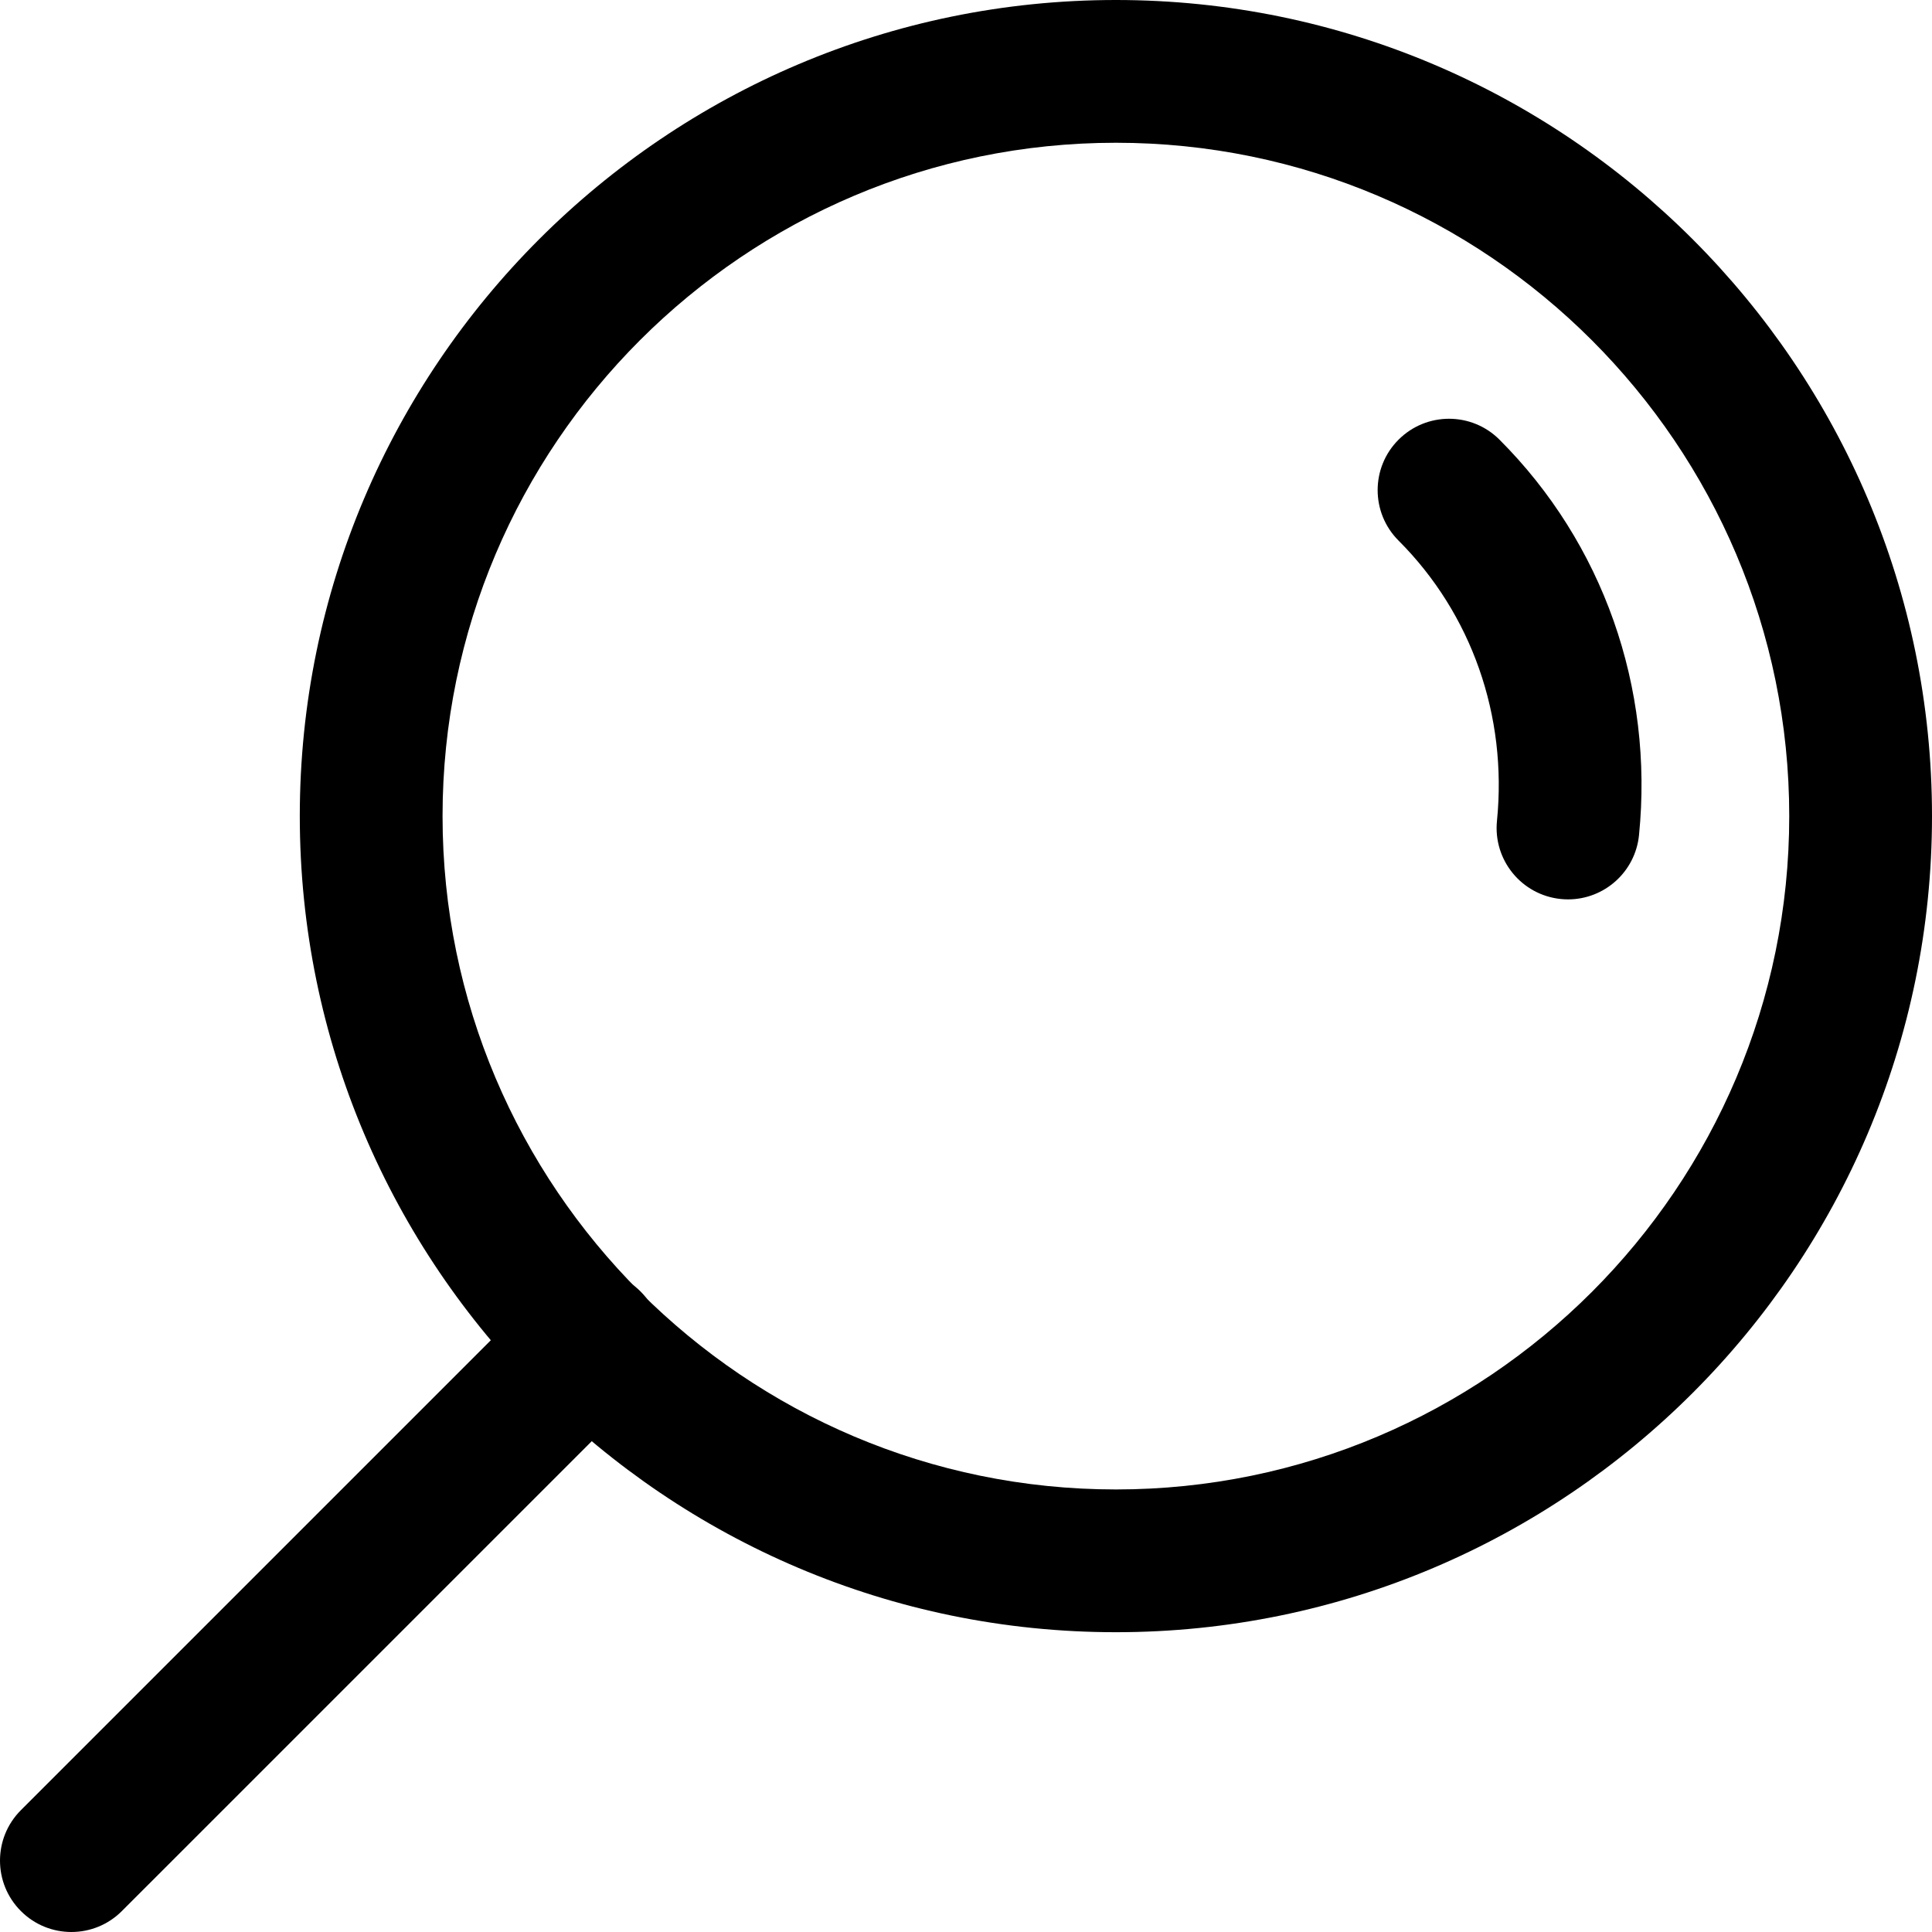 <?xml version="1.0" encoding="UTF-8"?> <svg xmlns="http://www.w3.org/2000/svg" width="512" height="512" viewBox="0 0 512 512" fill="none"><g clip-path="url(#clip0_14_158)"><path d="M370.633 116.518C378.017 109.128 389.997 109.128 397.381 116.518C424.797 143.934 438.272 182.126 434.356 221.308C433.379 231.069 425.156 238.345 415.553 238.345C414.922 238.345 414.286 238.313 413.655 238.25C403.257 237.21 395.672 227.934 396.712 217.543C399.499 189.698 389.99 162.623 370.633 143.265C363.243 135.882 363.243 123.901 370.633 116.518Z" fill="black"></path><path d="M295.724 0C414.979 0 512 97.021 512 216.276C512 335.531 414.979 432.552 295.724 432.552C176.469 432.552 79.448 335.531 79.448 216.276C79.448 97.021 176.47 0 295.724 0ZM295.724 394.719C394.12 394.719 474.167 314.672 474.167 216.276C474.167 117.88 394.12 37.833 295.724 37.833C197.334 37.833 117.281 117.88 117.281 216.276C117.281 314.672 197.328 394.719 295.724 394.719Z" fill="black"></path><path d="M5.542 479.71L143.001 342.252C150.391 334.862 162.359 334.862 169.749 342.252C177.139 349.636 177.139 361.616 169.749 369L32.29 506.458C28.595 510.153 23.759 512 18.916 512C14.073 512 9.237 510.153 5.542 506.458C-1.847 499.074 -1.847 487.094 5.542 479.71Z" fill="black"></path></g><defs><clipPath id="clip0_14_158"><rect width="512" height="512" fill="white" transform="matrix(-1 0 0 1 512 0)"></rect></clipPath></defs></svg> 